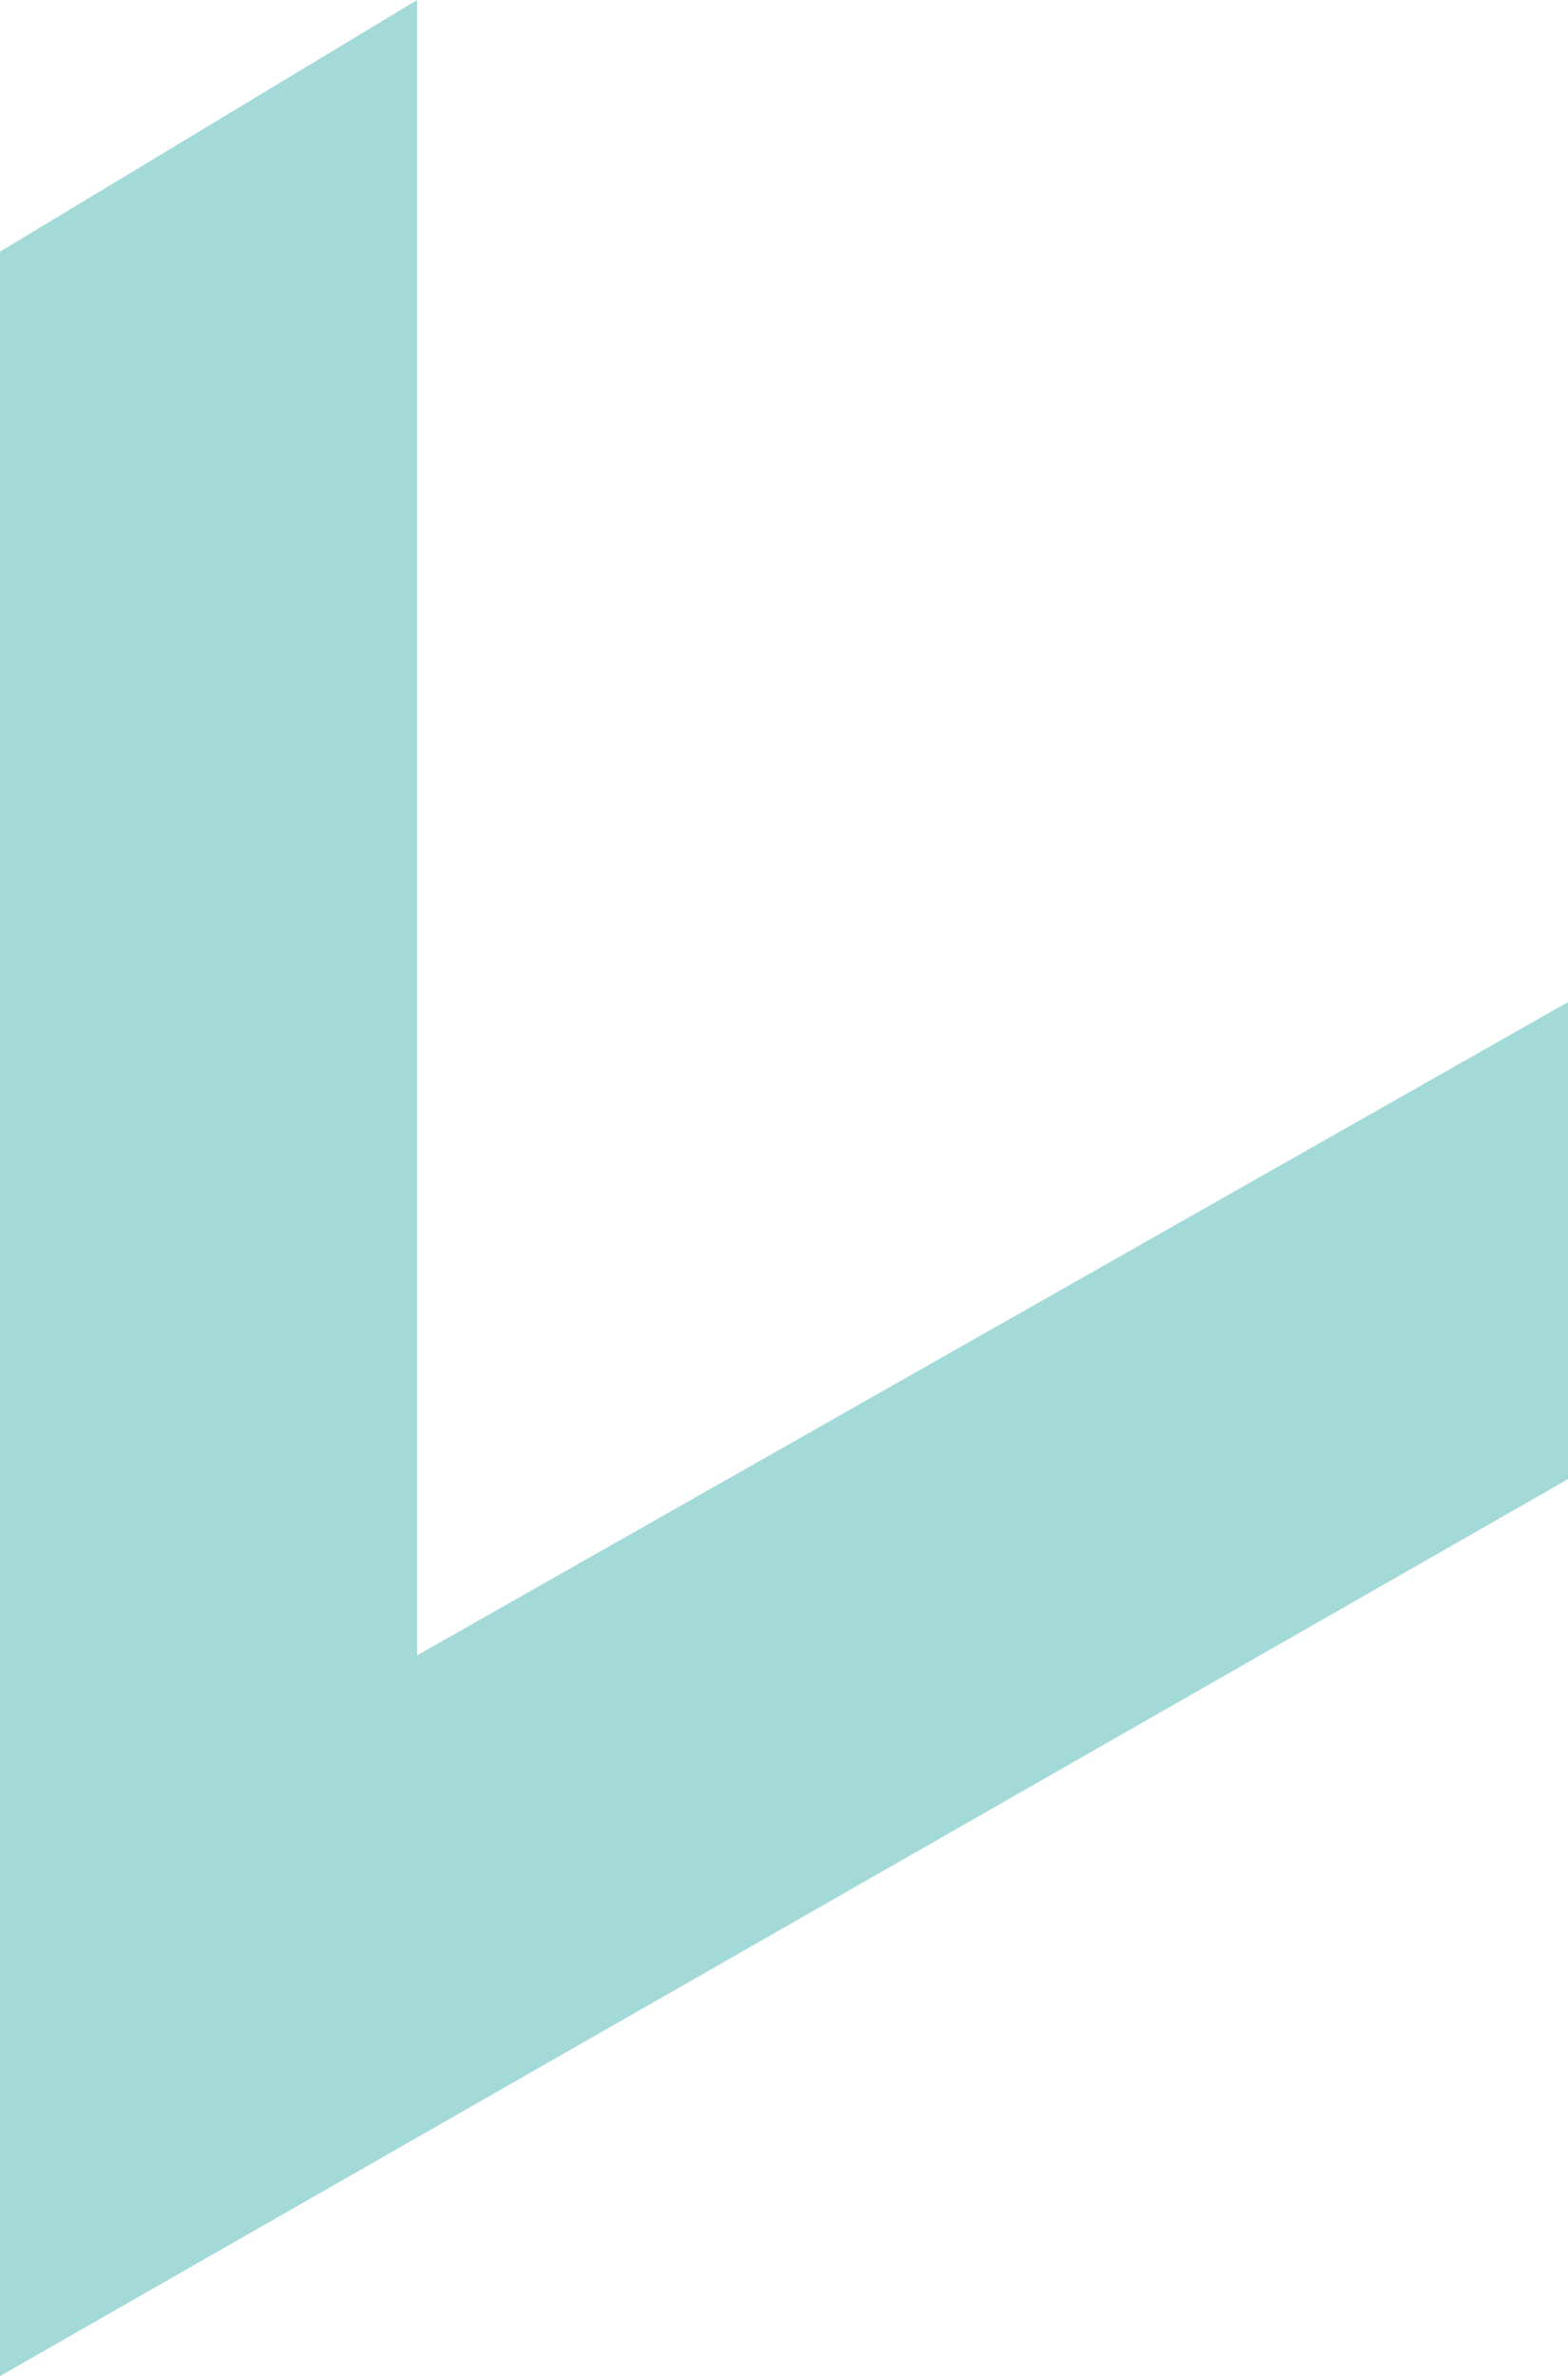 <svg width="707" height="1071" viewBox="0 0 707 1071" fill="none" xmlns="http://www.w3.org/2000/svg">
<path d="M707 451.682L188.073 746.133V0L0 113.438V1071L707 666.721V451.682Z" fill="#1AA39D" fill-opacity="0.4"/>
</svg>

